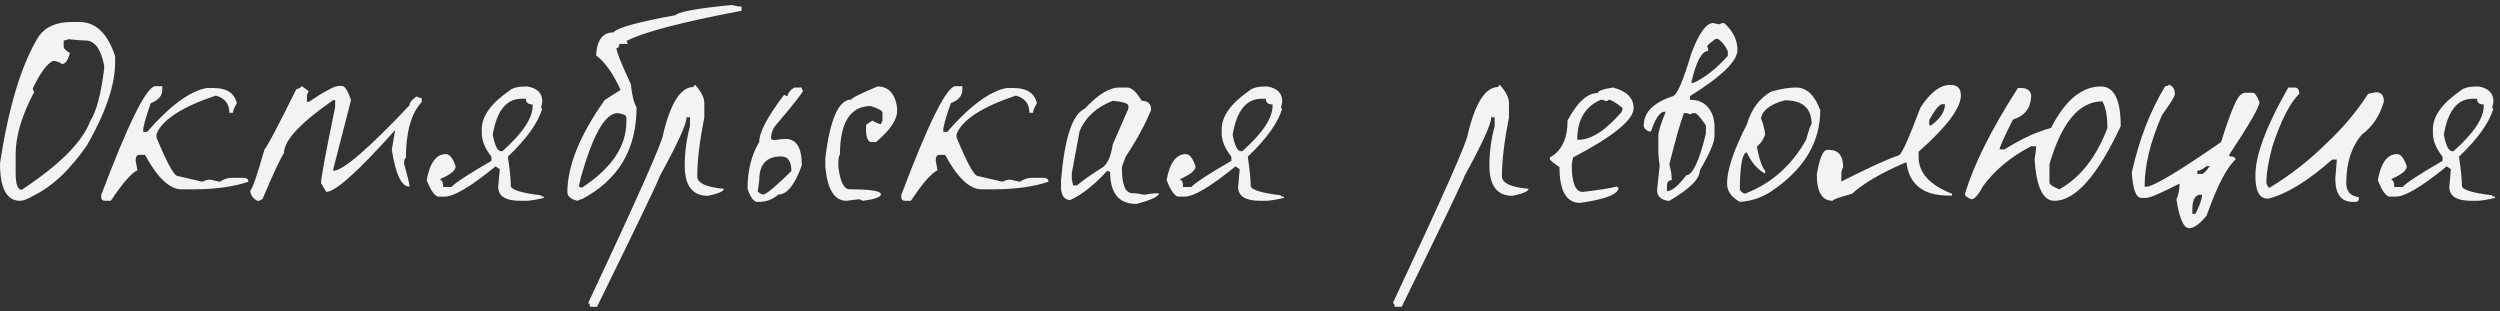 <?xml version="1.0" encoding="UTF-8"?> <svg xmlns="http://www.w3.org/2000/svg" width="249" height="31" viewBox="0 0 249 31" fill="none"><rect x="0" y="0" width="249" height="31" fill="#333333" stroke="none"/> <path d="M7.124 2.19H7.904C9.533 2.19 10.721 3.325 11.466 5.596V6.22C11.466 8.456 10.539 11.195 8.684 14.436C6.985 16.915 5.174 18.613 3.25 19.532C2.73 19.844 2.314 20 2.002 20C0.667 20 0 18.761 0 16.282C0.867 10.579 2.158 6.35 3.874 3.594C4.55 2.658 5.633 2.19 7.124 2.19ZM6.344 4.036V4.66C6.344 4.833 6.552 5.041 6.968 5.284C6.76 6.012 6.5 6.376 6.188 6.376C5.859 6.168 5.555 6.064 5.278 6.064C4.671 6.341 3.995 7.269 3.25 8.846L3.406 9.158C2.175 11.481 1.56 13.543 1.56 15.346V17.218C1.56 18.345 1.759 18.908 2.158 18.908C5.937 16.412 8.207 14.141 8.97 12.096C9.594 11.143 10.062 9.392 10.374 6.844V6.532C10.045 4.868 9.429 4.036 8.528 4.036C8.303 4.036 7.731 3.993 6.812 3.906C6.621 3.993 6.465 4.036 6.344 4.036ZM15.408 8.586H16.162V8.95C16.162 9.539 15.781 9.981 15.018 10.276C14.515 11.697 14.264 12.59 14.264 12.954V13.136H14.654C16.907 10.553 18.875 9.097 20.556 8.768H21.31C22.575 8.768 23.338 9.271 23.598 10.276C23.338 10.692 23.208 11.013 23.208 11.238H22.844C22.844 10.337 22.393 9.765 21.492 9.522C18.129 10.649 16.162 11.923 15.59 13.344V13.708C16.647 16.256 17.349 17.53 17.696 17.53L20.166 18.102C20.391 17.963 20.651 17.894 20.946 17.894L21.882 18.102C22.298 17.842 22.679 17.712 23.026 17.712H24.352C24.612 17.747 24.742 17.877 24.742 18.102C23.234 18.605 21.397 18.856 19.23 18.856H18.086C16.89 18.856 15.677 17.712 14.446 15.424H13.874C13.631 15.424 13.51 15.615 13.51 15.996L13.692 16.958C13.068 17.253 12.184 18.267 11.04 20H10.468C10.208 20 10.078 19.87 10.078 19.61V19.428C12.713 12.443 14.489 8.829 15.408 8.586ZM30.026 8.56L30.753 9.08L30.572 9.444V10.146H30.753C32.331 9.089 33.328 8.56 33.743 8.56H34.081C34.342 8.56 34.636 9.028 34.965 9.964L33.197 16.828V17.01C34.151 17.01 36.681 14.835 40.789 10.484C40.789 10.224 41.023 9.929 41.492 9.6C41.717 9.721 41.89 9.782 42.011 9.782V10.146C40.954 11.29 40.425 13.162 40.425 15.762C40.304 15.762 40.243 15.944 40.243 16.308C40.608 17.591 40.789 18.353 40.789 18.596C39.992 18.596 39.403 17.365 39.022 14.904L39.359 12.954C35.685 17.062 33.397 19.116 32.495 19.116L31.976 18.232C31.976 17.712 32.444 15.19 33.38 10.666V9.964H33.197C29.922 12.235 28.284 13.994 28.284 15.242C27.85 15.935 27.14 17.461 26.151 19.818L25.814 20H25.631C25.163 19.757 24.93 19.402 24.93 18.934C25.103 18.934 25.571 17.591 26.334 14.904C26.611 14.609 27.668 12.607 29.506 8.898C29.852 8.794 30.026 8.681 30.026 8.56ZM52.378 8.612H52.508C53.513 8.768 54.016 9.271 54.016 10.12L53.886 10.796H54.016C53.617 12.2 52.473 13.803 50.584 15.606C50.775 16.906 50.87 17.825 50.87 18.362V18.492C50.87 18.891 51.875 19.211 53.886 19.454C53.886 19.541 53.981 19.584 54.172 19.584V19.714C53.34 19.905 52.742 20 52.378 20H51.832C50.358 20 49.622 19.541 49.622 18.622C49.622 18.57 49.674 17.981 49.778 16.854L49.362 16.568C46.901 18.579 45.211 19.584 44.292 19.584H43.59C43.226 19.428 42.862 18.882 42.498 17.946C42.81 16.213 43.451 15.346 44.422 15.346C44.786 15.346 45.106 15.753 45.384 16.568C45.384 16.967 44.881 17.383 43.876 17.816V17.946C44.049 17.946 44.136 18.171 44.136 18.622H44.968C45.367 18.189 46.693 17.322 48.946 16.022V15.606C48.304 14.791 47.984 14.011 47.984 13.266V12.876C47.984 11.576 48.903 10.293 50.74 9.028C51.052 8.751 51.598 8.612 52.378 8.612ZM49.076 13.422C49.284 14.514 49.561 15.06 49.908 15.06H50.038C52.048 13.275 53.054 11.767 53.054 10.536V10.406C52.603 10.406 52.378 10.215 52.378 9.834H51.962C50.437 9.834 49.474 11.03 49.076 13.422ZM72.865 0.5C73.246 0.604 73.576 0.656 73.853 0.656V1.072C67.838 2.216 64.016 3.221 62.387 4.088L62.543 4.374H61.685C61.685 4.651 61.59 4.79 61.399 4.79C61.399 5.137 61.876 6.333 62.829 8.378C62.95 9.505 63.141 10.276 63.401 10.692C63.401 14.887 61.581 17.937 57.941 19.844C57.837 19.844 57.698 19.896 57.525 20C56.849 19.844 56.511 19.558 56.511 19.142C56.511 16.525 57.75 13.465 60.229 9.964L61.815 8.95C61.052 7.303 60.238 6.159 59.371 5.518C59.458 3.993 60.03 3.23 61.087 3.23C61.538 2.745 63.6 2.173 67.275 1.514C67.604 1.167 69.468 0.829 72.865 0.5ZM57.655 18.57L57.941 18.7C60.905 16.776 62.387 14.583 62.387 12.122V11.68C62.387 11.489 62.101 11.351 61.529 11.264C60.264 11.264 59.024 13.457 57.811 17.842L57.655 18.57ZM69.266 8.482C69.855 9.158 70.15 9.747 70.15 10.25V11.68C69.682 14.055 69.448 16.013 69.448 17.556C69.448 18.232 70.332 18.648 72.1 18.804C72.1 19.047 71.571 19.281 70.514 19.506C68.971 19.506 68.2 18.501 68.2 16.49C68.2 15.19 68.373 13.881 68.72 12.564V11.68H68.382C68.382 12.356 67.489 14.315 65.704 17.556C65.704 17.747 63.624 22.08 59.464 30.556H58.762C58.762 30.313 58.701 30.192 58.58 30.192C63.572 19.567 66.068 13.933 66.068 13.292C66.813 10.207 67.818 8.664 69.084 8.664C69.084 8.543 69.144 8.482 69.266 8.482ZM79.133 8.716H79.861C79.861 8.907 79.905 9.002 79.991 9.002C79.991 9.175 79.116 10.293 77.365 12.356C76.984 12.772 76.793 13.266 76.793 13.838L77.079 13.968C77.617 13.881 78.007 13.838 78.249 13.838C79.324 13.838 79.861 14.713 79.861 16.464C79.168 18.405 78.388 19.376 77.521 19.376C76.967 19.861 76.334 20.104 75.623 20.104H75.337C74.991 19.983 74.696 19.541 74.453 18.778C74.453 16.993 74.843 15.441 75.623 14.124C75.623 13.171 76.447 11.611 78.093 9.444L78.405 9.6C78.527 9.201 78.769 8.907 79.133 8.716ZM75.467 19.09C75.71 19.281 75.909 19.376 76.065 19.376C76.481 19.22 77.4 18.44 78.821 17.036C78.821 16.065 78.483 15.58 77.807 15.58C76.351 15.58 75.623 16.36 75.623 17.92C75.623 18.007 75.571 18.397 75.467 19.09ZM87.4 8.612C88.492 8.612 89.142 9.314 89.35 10.718V11.056C89.35 11.94 88.648 12.971 87.244 14.15H86.75C86.42 14.081 86.256 13.647 86.256 12.85V12.512C86.256 12.408 86.472 12.243 86.906 12.018C87.27 12.243 87.547 12.356 87.738 12.356L87.894 12.018V11.212C87.894 11.039 87.512 10.822 86.75 10.562C84.687 10.562 83.656 12.191 83.656 15.45C83.552 15.45 83.5 15.771 83.5 16.412V16.594C83.673 18.102 84.054 18.856 84.644 18.856C86.706 18.856 87.738 19.021 87.738 19.35C87.738 19.627 87.14 19.844 85.944 20L85.606 19.844C85.519 19.844 85.086 19.896 84.306 20C83.11 20 82.408 18.865 82.2 16.594V15.762C82.668 11.862 83.534 9.912 84.8 9.912C84.8 9.773 85.666 9.34 87.4 8.612ZM95.095 8.586H95.849V8.95C95.849 9.539 95.468 9.981 94.705 10.276C94.202 11.697 93.951 12.59 93.951 12.954V13.136H94.341C96.594 10.553 98.562 9.097 100.243 8.768H100.997C102.262 8.768 103.025 9.271 103.285 10.276C103.025 10.692 102.895 11.013 102.895 11.238H102.531C102.531 10.337 102.08 9.765 101.179 9.522C97.816 10.649 95.849 11.923 95.277 13.344V13.708C96.334 16.256 97.036 17.53 97.383 17.53L99.853 18.102C100.078 17.963 100.338 17.894 100.633 17.894L101.569 18.102C101.985 17.842 102.366 17.712 102.713 17.712H104.039C104.299 17.747 104.429 17.877 104.429 18.102C102.921 18.605 101.084 18.856 98.917 18.856H97.773C96.577 18.856 95.364 17.712 94.133 15.424H93.561C93.318 15.424 93.197 15.615 93.197 15.996L93.379 16.958C92.755 17.253 91.871 18.267 90.727 20H90.155C89.895 20 89.765 19.87 89.765 19.61V19.428C92.4 12.443 94.176 8.829 95.095 8.586ZM111.48 8.716H112.26C112.711 8.716 113.196 9.158 113.716 10.042C114.34 10.042 114.652 10.345 114.652 10.952C114.046 12.425 113.205 13.968 112.13 15.58C111.87 16.204 111.74 16.594 111.74 16.75C111.74 18.414 112.096 19.246 112.806 19.246C113.118 19.246 113.508 19.298 113.976 19.402C114.462 19.298 114.947 19.246 115.432 19.246C115.432 19.558 114.687 19.913 113.196 20.312C111.446 20.312 110.57 19.255 110.57 17.14L110.284 17.01C109.002 18.414 107.771 19.385 106.592 19.922C106.072 19.922 105.769 19.567 105.682 18.856V17.946C106.029 13.734 106.818 11.359 108.048 10.822C109.348 9.418 110.492 8.716 111.48 8.716ZM106.748 17.27V17.816L106.878 18.466H107.268C107.858 17.963 108.733 17.348 109.894 16.62C110.345 16.256 110.657 15.511 110.83 14.384L112.39 10.822V10.562C112.39 10.302 111.87 10.129 110.83 10.042C109.218 10.666 108.118 11.671 107.528 13.058L106.748 17.27ZM126.073 8.612H126.203C127.208 8.768 127.711 9.271 127.711 10.12L127.581 10.796H127.711C127.312 12.2 126.168 13.803 124.279 15.606C124.469 16.906 124.565 17.825 124.565 18.362V18.492C124.565 18.891 125.57 19.211 127.581 19.454C127.581 19.541 127.676 19.584 127.867 19.584V19.714C127.035 19.905 126.437 20 126.073 20H125.527C124.053 20 123.317 19.541 123.317 18.622C123.317 18.57 123.369 17.981 123.473 16.854L123.057 16.568C120.595 18.579 118.905 19.584 117.987 19.584H117.285C116.921 19.428 116.557 18.882 116.193 17.946C116.505 16.213 117.146 15.346 118.117 15.346C118.481 15.346 118.801 15.753 119.079 16.568C119.079 16.967 118.576 17.383 117.571 17.816V17.946C117.744 17.946 117.831 18.171 117.831 18.622H118.663C119.061 18.189 120.387 17.322 122.641 16.022V15.606C121.999 14.791 121.679 14.011 121.679 13.266V12.876C121.679 11.576 122.597 10.293 124.435 9.028C124.747 8.751 125.293 8.612 126.073 8.612ZM122.771 13.422C122.979 14.514 123.256 15.06 123.603 15.06H123.733C125.743 13.275 126.749 11.767 126.749 10.536V10.406C126.298 10.406 126.073 10.215 126.073 9.834H125.657C124.131 9.834 123.169 11.03 122.771 13.422ZM149.41 8.482C149.999 9.158 150.294 9.747 150.294 10.25V11.68C149.826 14.055 149.592 16.013 149.592 17.556C149.592 18.232 150.476 18.648 152.244 18.804C152.244 19.047 151.715 19.281 150.658 19.506C149.115 19.506 148.344 18.501 148.344 16.49C148.344 15.19 148.517 13.881 148.864 12.564V11.68H148.526C148.526 12.356 147.633 14.315 145.848 17.556C145.848 17.747 143.768 22.08 139.608 30.556H138.906C138.906 30.313 138.845 30.192 138.724 30.192C143.716 19.567 146.212 13.933 146.212 13.292C146.957 10.207 147.962 8.664 149.228 8.664C149.228 8.543 149.288 8.482 149.41 8.482ZM160.655 8.716C162.025 9.08 162.709 9.765 162.709 10.77C162.709 11.931 160.699 13.569 156.677 15.684L156.547 16.386C156.547 18.206 156.911 19.116 157.639 19.116C159.251 18.925 160.395 18.743 161.071 18.57C161.071 18.657 161.115 18.7 161.201 18.7C161.201 19.341 159.927 19.844 157.379 20.208C156.01 20.208 155.325 19.021 155.325 16.646C154.684 16.213 154.363 15.944 154.363 15.84V15.684C155.542 15.043 156.131 13.812 156.131 11.992C157.102 10.172 158.107 9.262 159.147 9.262C159.147 9.054 159.65 8.872 160.655 8.716ZM157.093 13.916H157.249C158.48 13.916 159.893 13.006 161.487 11.186C161.574 11.013 161.617 10.874 161.617 10.77C160.941 10.215 160.482 9.938 160.239 9.938L159.979 10.094C159.823 9.99 159.641 9.938 159.433 9.938C157.873 10.614 157.093 11.94 157.093 13.916ZM170.633 2.294L171.231 2.424C171.37 2.337 171.534 2.294 171.725 2.294C172.609 3.091 173.051 3.984 173.051 4.972C173.051 6.081 171.474 7.615 168.319 9.574V9.938C169.48 9.938 170.252 10.501 170.633 11.628L170.763 12.356V13.578C170.763 14.167 170.278 15.294 169.307 16.958C169.307 17.807 168.293 18.821 166.265 20H166.135C165.407 19.896 165.043 19.532 165.043 18.908L165.303 16.49C165.216 15.953 165.173 15.424 165.173 14.904V13.448C165.173 13.119 165.416 12.347 165.901 11.134H165.667C165.234 11.273 164.826 11.923 164.445 13.084H164.211C163.882 12.928 163.717 12.729 163.717 12.486C163.717 11.186 164.688 10.215 166.629 9.574C167.045 9.435 167.652 8.023 168.449 5.336C169.212 3.308 169.94 2.294 170.633 2.294ZM170.035 4.608C170.104 4.747 170.139 4.903 170.139 5.076C169.498 5.076 168.934 6.133 168.449 8.248H168.683C169.792 7.745 170.928 6.853 172.089 5.57V5.076C171.812 4.521 171.491 4.123 171.127 3.88H170.867C170.312 4.279 170.035 4.521 170.035 4.608ZM167.721 11.264C167.392 12.113 166.906 13.812 166.265 16.36C166.421 16.915 166.499 17.4 166.499 17.816V17.946C166.187 17.946 166.031 18.145 166.031 18.544V19.038C166.516 19.038 167.158 18.509 167.955 17.452C168.579 17.452 169.229 16.074 169.905 13.318V12.486C169.35 11.671 168.986 11.264 168.813 11.264C168.622 11.264 168.458 11.307 168.319 11.394C168.18 11.307 168.024 11.264 167.851 11.264H167.721ZM178.905 8.716C179.945 8.716 180.743 9.47 181.297 10.978C181.297 14.011 179.841 16.585 176.929 18.7C175.803 19.567 174.589 20.035 173.289 20.104C172.44 19.636 172.015 19.029 172.015 18.284C172.015 16.915 172.674 14.947 173.991 12.382C174.425 10.891 175.222 9.808 176.383 9.132C177.337 8.855 178.177 8.716 178.905 8.716ZM175.395 11.81C175.551 12.105 175.69 12.616 175.811 13.344C175.673 13.847 175.395 14.271 174.979 14.618C175.222 15.866 175.499 16.663 175.811 17.01V17.296C175.031 16.863 174.425 16.161 173.991 15.19C173.575 15.19 173.341 16.265 173.289 18.414V18.83C173.289 18.969 173.428 19.116 173.705 19.272H173.835C176.418 18.284 178.437 16.499 179.893 13.916C180.171 12.893 180.353 12.382 180.439 12.382C180.439 10.787 179.555 9.99 177.787 9.99C176.591 10.302 175.837 10.77 175.525 11.394C175.439 11.567 175.395 11.706 175.395 11.81ZM194.264 8.456C194.957 8.456 195.304 8.803 195.304 9.496C195.304 10.761 193.9 12.633 191.092 15.112V15.632C191.092 17.209 192.201 18.431 194.42 19.298V19.48H194.082C191.551 19.48 190.147 18.371 189.87 16.152C187.391 17.209 185.589 18.258 184.462 19.298C183.179 19.645 182.538 19.879 182.538 20C181.481 20 180.952 19.125 180.952 17.374C181.229 15.745 181.576 14.93 181.992 14.93H182.174C183.11 14.93 183.578 15.511 183.578 16.672C183.457 16.88 183.396 17.114 183.396 17.374V18.076C186.187 16.672 188.111 15.797 189.168 15.45C189.463 15.242 190.165 13.665 191.274 10.718C192.245 9.21 193.241 8.456 194.264 8.456ZM192.158 11.94V12.486H192.34C193.259 11.81 193.718 11.108 193.718 10.38H193.38C193.068 10.501 192.661 11.021 192.158 11.94ZM209.248 8.612C210.565 8.612 211.224 9.929 211.224 12.564C208.901 17.521 206.7 20 204.62 20C203.476 20 202.817 18.622 202.644 15.866C202.748 15.259 202.8 14.826 202.8 14.566H202.306C200.295 15.606 198.7 16.923 197.522 18.518C197.054 19.402 196.664 19.844 196.352 19.844C195.918 19.671 195.702 19.506 195.702 19.35C196.551 16.455 198.31 12.928 200.98 8.768H201.318C201.872 8.768 202.202 8.993 202.306 9.444C202.306 10.709 201.699 11.533 200.486 11.914C199.602 13.665 199.16 14.653 199.16 14.878H199.654C201.335 13.821 202.878 13.11 204.282 12.746C205.686 9.99 207.341 8.612 209.248 8.612ZM204.126 18.18C204.126 18.371 204.455 18.596 205.114 18.856C207.211 17.677 208.806 15.641 209.898 12.746C209.898 11.585 209.733 10.701 209.404 10.094C207.098 10.094 205.339 12.183 204.126 16.36V18.18ZM215.993 8.43C216.409 8.534 216.617 8.855 216.617 9.392C216.617 9.583 216.193 10.267 215.343 11.446C214.182 14.081 213.601 16.464 213.601 18.596H213.757C214.451 18.596 216.938 17.114 221.219 14.15C222.207 10.978 222.901 9.392 223.299 9.392C223.299 9.288 223.455 9.236 223.767 9.236H224.391C224.582 9.236 224.799 9.548 225.041 10.172C225.041 10.64 224.036 12.391 222.025 15.424C222.025 15.528 222.077 15.58 222.181 15.58C222.493 15.58 222.649 15.684 222.649 15.892C221.765 16.707 220.812 18.561 219.789 21.456C219.096 22.305 218.515 22.73 218.047 22.73C217.493 22.73 217.068 21.777 216.773 19.87C216.981 19.385 217.085 18.856 217.085 18.284C215.231 19.237 214.121 19.714 213.757 19.714H213.289C212.752 19.714 212.431 18.865 212.327 17.166C213.073 13.855 214.182 10.995 215.655 8.586C215.881 8.586 215.993 8.534 215.993 8.43ZM218.853 17.01V17.322H219.321C219.46 17.322 219.72 17.062 220.101 16.542H219.789C219.391 16.854 219.079 17.01 218.853 17.01ZM218.359 20.832V21.3H218.671C219.105 20.433 219.321 19.801 219.321 19.402H219.009C218.576 19.541 218.359 20.017 218.359 20.832ZM228.54 8.716C228.852 8.716 229.008 8.924 229.008 9.34C228.107 10.207 227.223 11.923 226.356 14.488C225.94 15.996 225.732 17.244 225.732 18.232C225.836 18.544 225.94 18.7 226.044 18.7C228.142 17.435 230.066 15.927 231.816 14.176C233.359 12.737 234.711 11.125 235.872 9.34L236.652 9.184C237.172 9.184 237.432 9.496 237.432 10.12C237.034 11.524 236.306 12.616 235.248 13.396C234.208 14.609 233.688 16.221 233.688 18.232C233.688 19.064 234.104 19.532 234.936 19.636V19.792C234.936 20 234.832 20.104 234.624 20.104H234.312C233.168 20.104 232.596 19.324 232.596 17.764L232.752 15.892H232.284C229.858 18.041 227.726 19.341 225.888 19.792C225.056 19.792 224.64 19.064 224.64 17.608V17.452C224.64 15.441 225.732 12.529 227.916 8.716H228.54ZM246.709 8.612H246.839C247.844 8.768 248.347 9.271 248.347 10.12L248.217 10.796H248.347C247.948 12.2 246.804 13.803 244.915 15.606C245.105 16.906 245.201 17.825 245.201 18.362V18.492C245.201 18.891 246.206 19.211 248.217 19.454C248.217 19.541 248.312 19.584 248.503 19.584V19.714C247.671 19.905 247.073 20 246.709 20H246.163C244.689 20 243.953 19.541 243.953 18.622C243.953 18.57 244.005 17.981 244.109 16.854L243.693 16.568C241.231 18.579 239.541 19.584 238.623 19.584H237.921C237.557 19.428 237.193 18.882 236.829 17.946C237.141 16.213 237.782 15.346 238.753 15.346C239.117 15.346 239.437 15.753 239.715 16.568C239.715 16.967 239.212 17.383 238.207 17.816V17.946C238.38 17.946 238.467 18.171 238.467 18.622H239.299C239.697 18.189 241.023 17.322 243.277 16.022V15.606C242.635 14.791 242.315 14.011 242.315 13.266V12.876C242.315 11.576 243.233 10.293 245.071 9.028C245.383 8.751 245.929 8.612 246.709 8.612ZM243.407 13.422C243.615 14.514 243.892 15.06 244.239 15.06H244.369C246.379 13.275 247.385 11.767 247.385 10.536V10.406C246.934 10.406 246.709 10.215 246.709 9.834H246.293C244.767 9.834 243.805 11.03 243.407 13.422Z" fill="#F3F3F3"></path> </svg> 